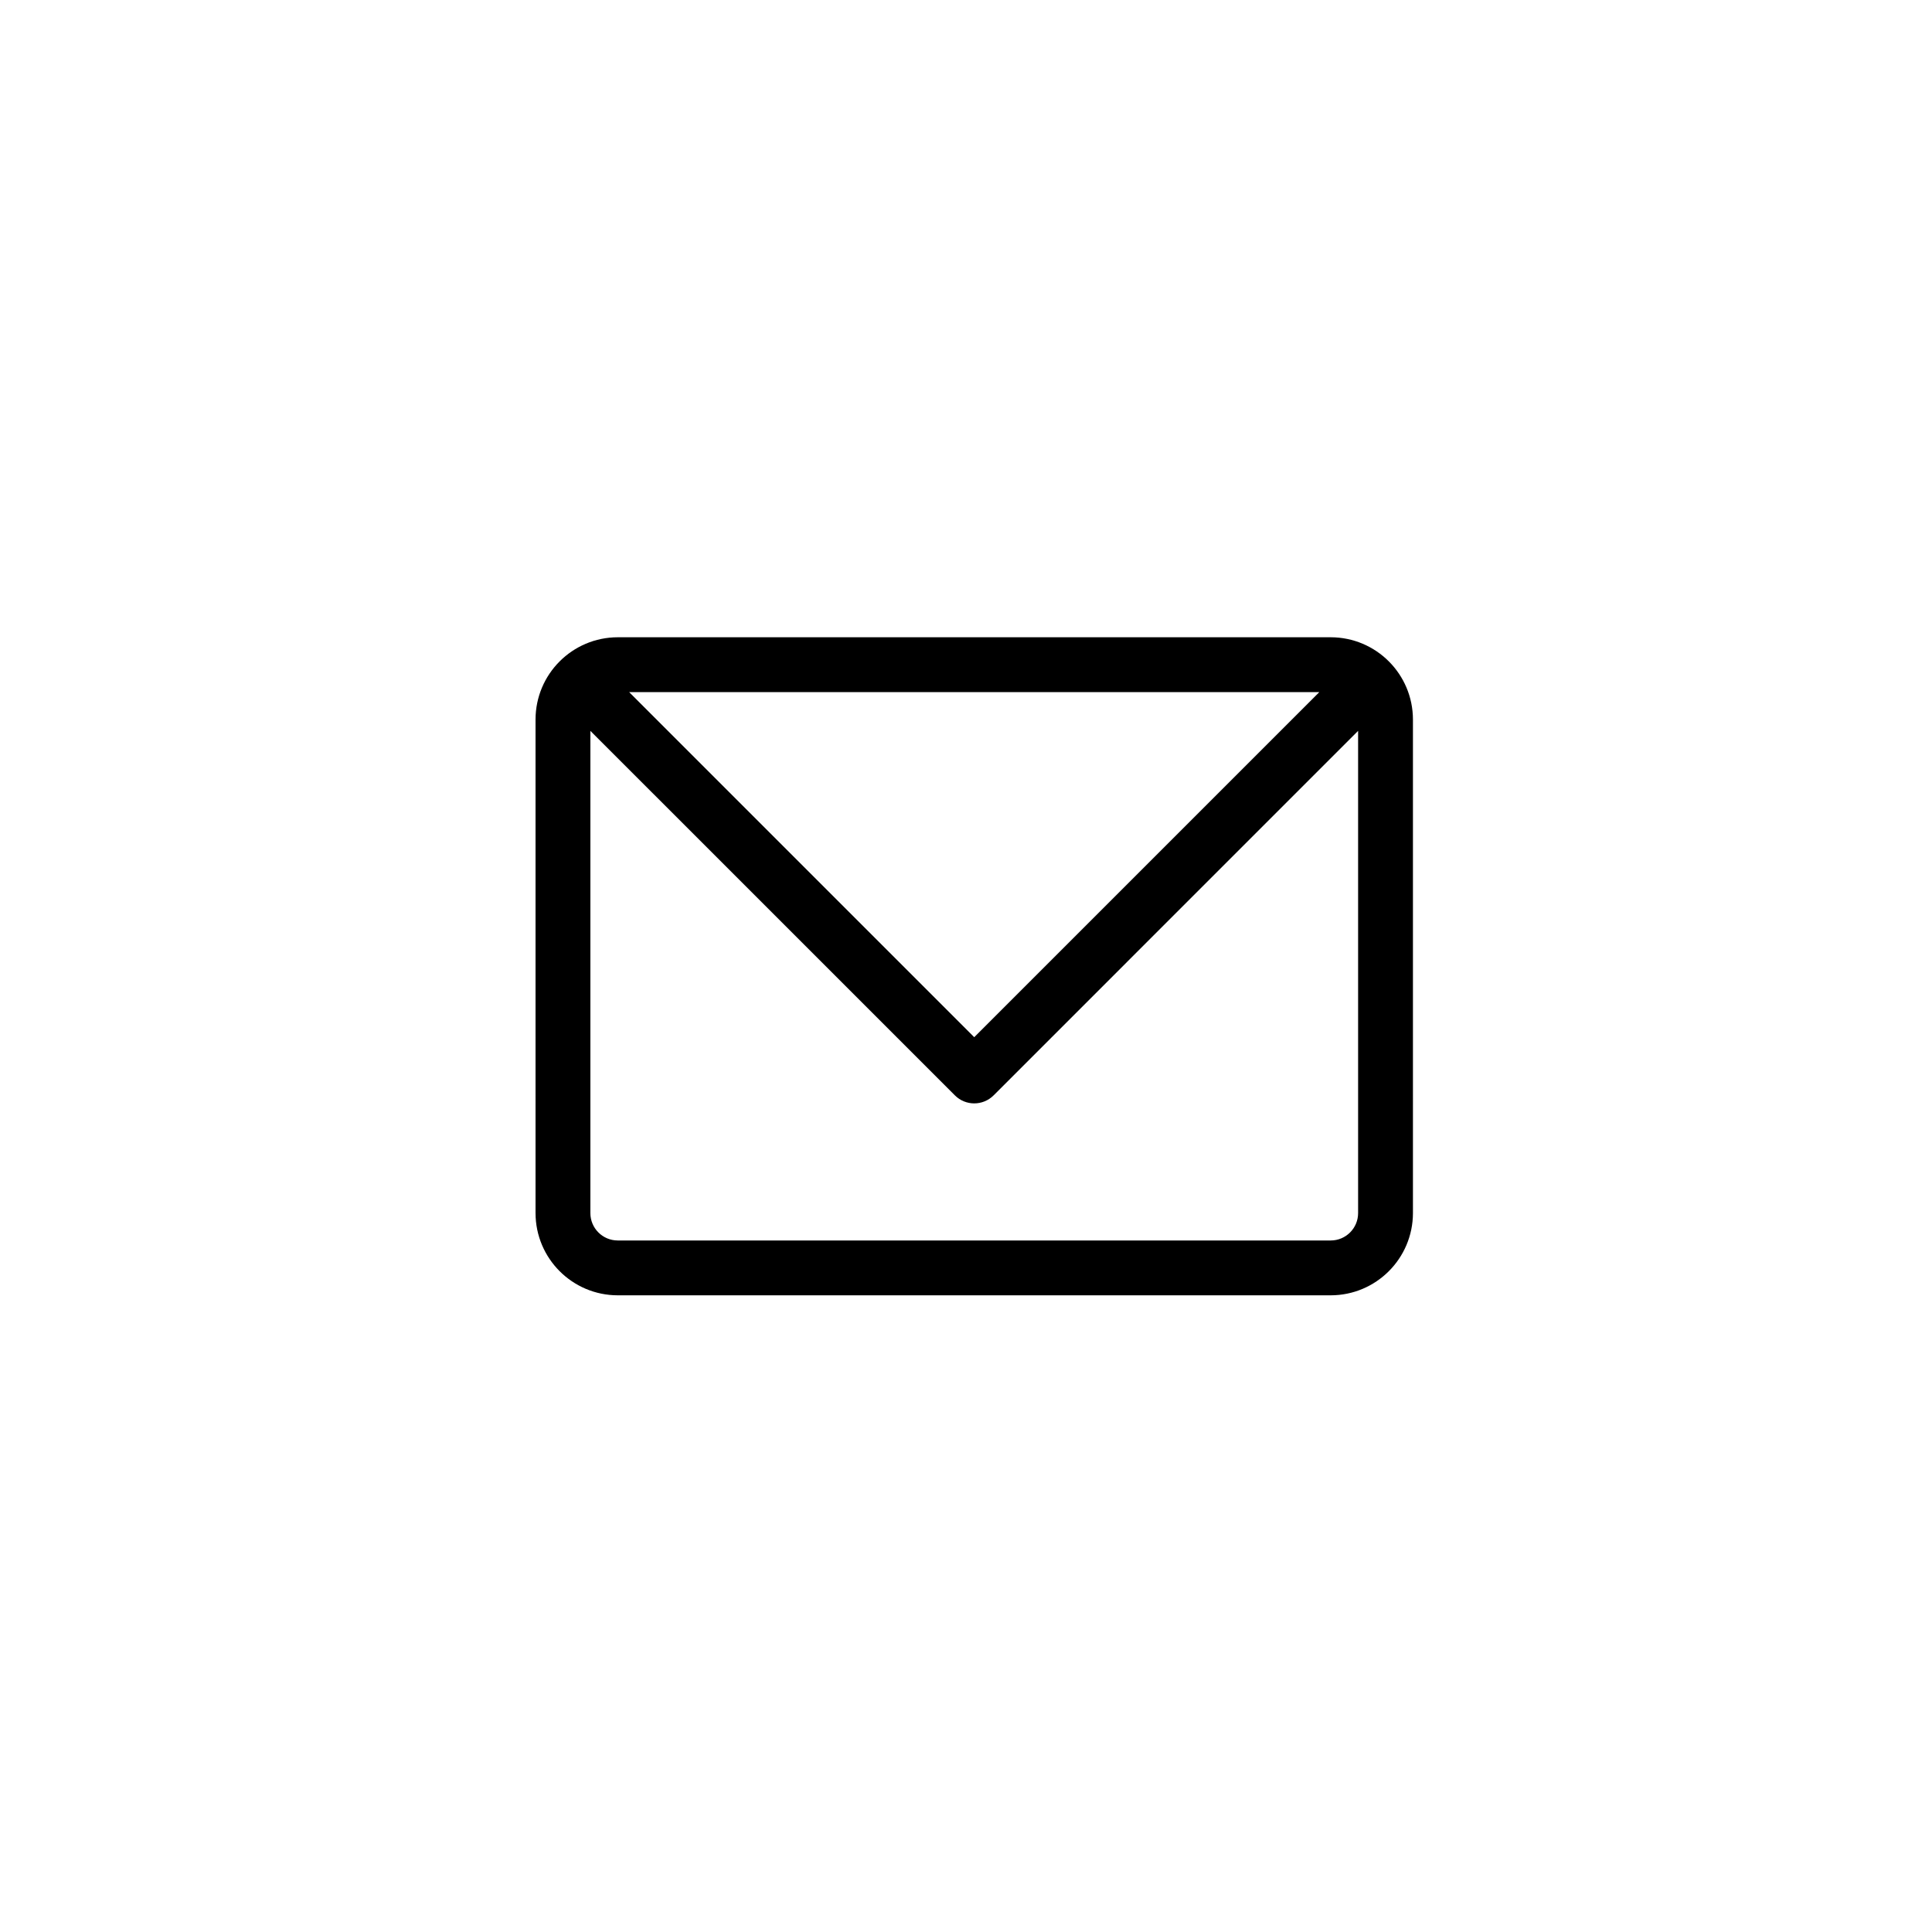 <?xml version="1.0" encoding="UTF-8" standalone="no"?>
<svg
   xmlns:dc="http://purl.org/dc/elements/1.1/"
   xmlns:cc="http://creativecommons.org/ns#"
   xmlns:rdf="http://www.w3.org/1999/02/22-rdf-syntax-ns#"
   xmlns:svg="http://www.w3.org/2000/svg"
   xmlns="http://www.w3.org/2000/svg"
   xmlns:sodipodi="http://sodipodi.sourceforge.net/DTD/sodipodi-0.dtd"
   xmlns:inkscape="http://www.inkscape.org/namespaces/inkscape"
   viewBox="0 0 50 50"
   version="1.1"
   id="svg12"
   sodipodi:docname="icon_flow01.svg"
   inkscape:version="0.92.4 (5da689c313, 2019-01-14)">
  <defs
     id="defs16" />
  <sodipodi:namedview
     pagecolor="#ffffff"
     bordercolor="#666666"
     borderopacity="1"
     objecttolerance="10"
     gridtolerance="10"
     guidetolerance="10"
     inkscape:pageopacity="0"
     inkscape:pageshadow="2"
     inkscape:window-width="1920"
     inkscape:window-height="1017"
     id="namedview14"
     showgrid="false"
     inkscape:zoom="5.8127955"
     inkscape:cx="9.4323861"
     inkscape:cy="68.414486"
     inkscape:window-x="-8"
     inkscape:window-y="-8"
     inkscape:window-maximized="1"
     inkscape:current-layer="svg12" />
  <style
     type="text/css"
     id="style2">
	.st0{fill:#333333;}
</style>
  <g
     transform="matrix(0.313,0,0,0.313,-197.692,17.174)"
     id="g6">
    <path
       inkscape:connector-curvature="0"
       d="m 741.63,-2.178 h -58.945 c -3.755,0.004 -6.797,3.046 -6.801,6.801 V 45.431 c 0.004,3.755 3.046,6.797 6.801,6.801 h 58.945 c 3.755,-0.004 6.796,-3.047 6.801,-6.801 V 4.623 c -0.005,-3.755 -3.046,-6.797 -6.801,-6.801 z M 740.691,2.356 712.157,30.89 683.623,2.356 Z m 0.939,45.342 h -58.945 c -1.253,0 -2.267,-1.014 -2.267,-2.267 V 5.562 l 30.137,30.136 c 0.886,0.886 2.32,0.886 3.206,0 v 0 L 743.897,5.562 V 45.431 c 0,1.253 -1.014,2.267 -2.267,2.267 z"
       id="path4-0"
       style="stroke-width:0.262" />
  </g>
</svg>
